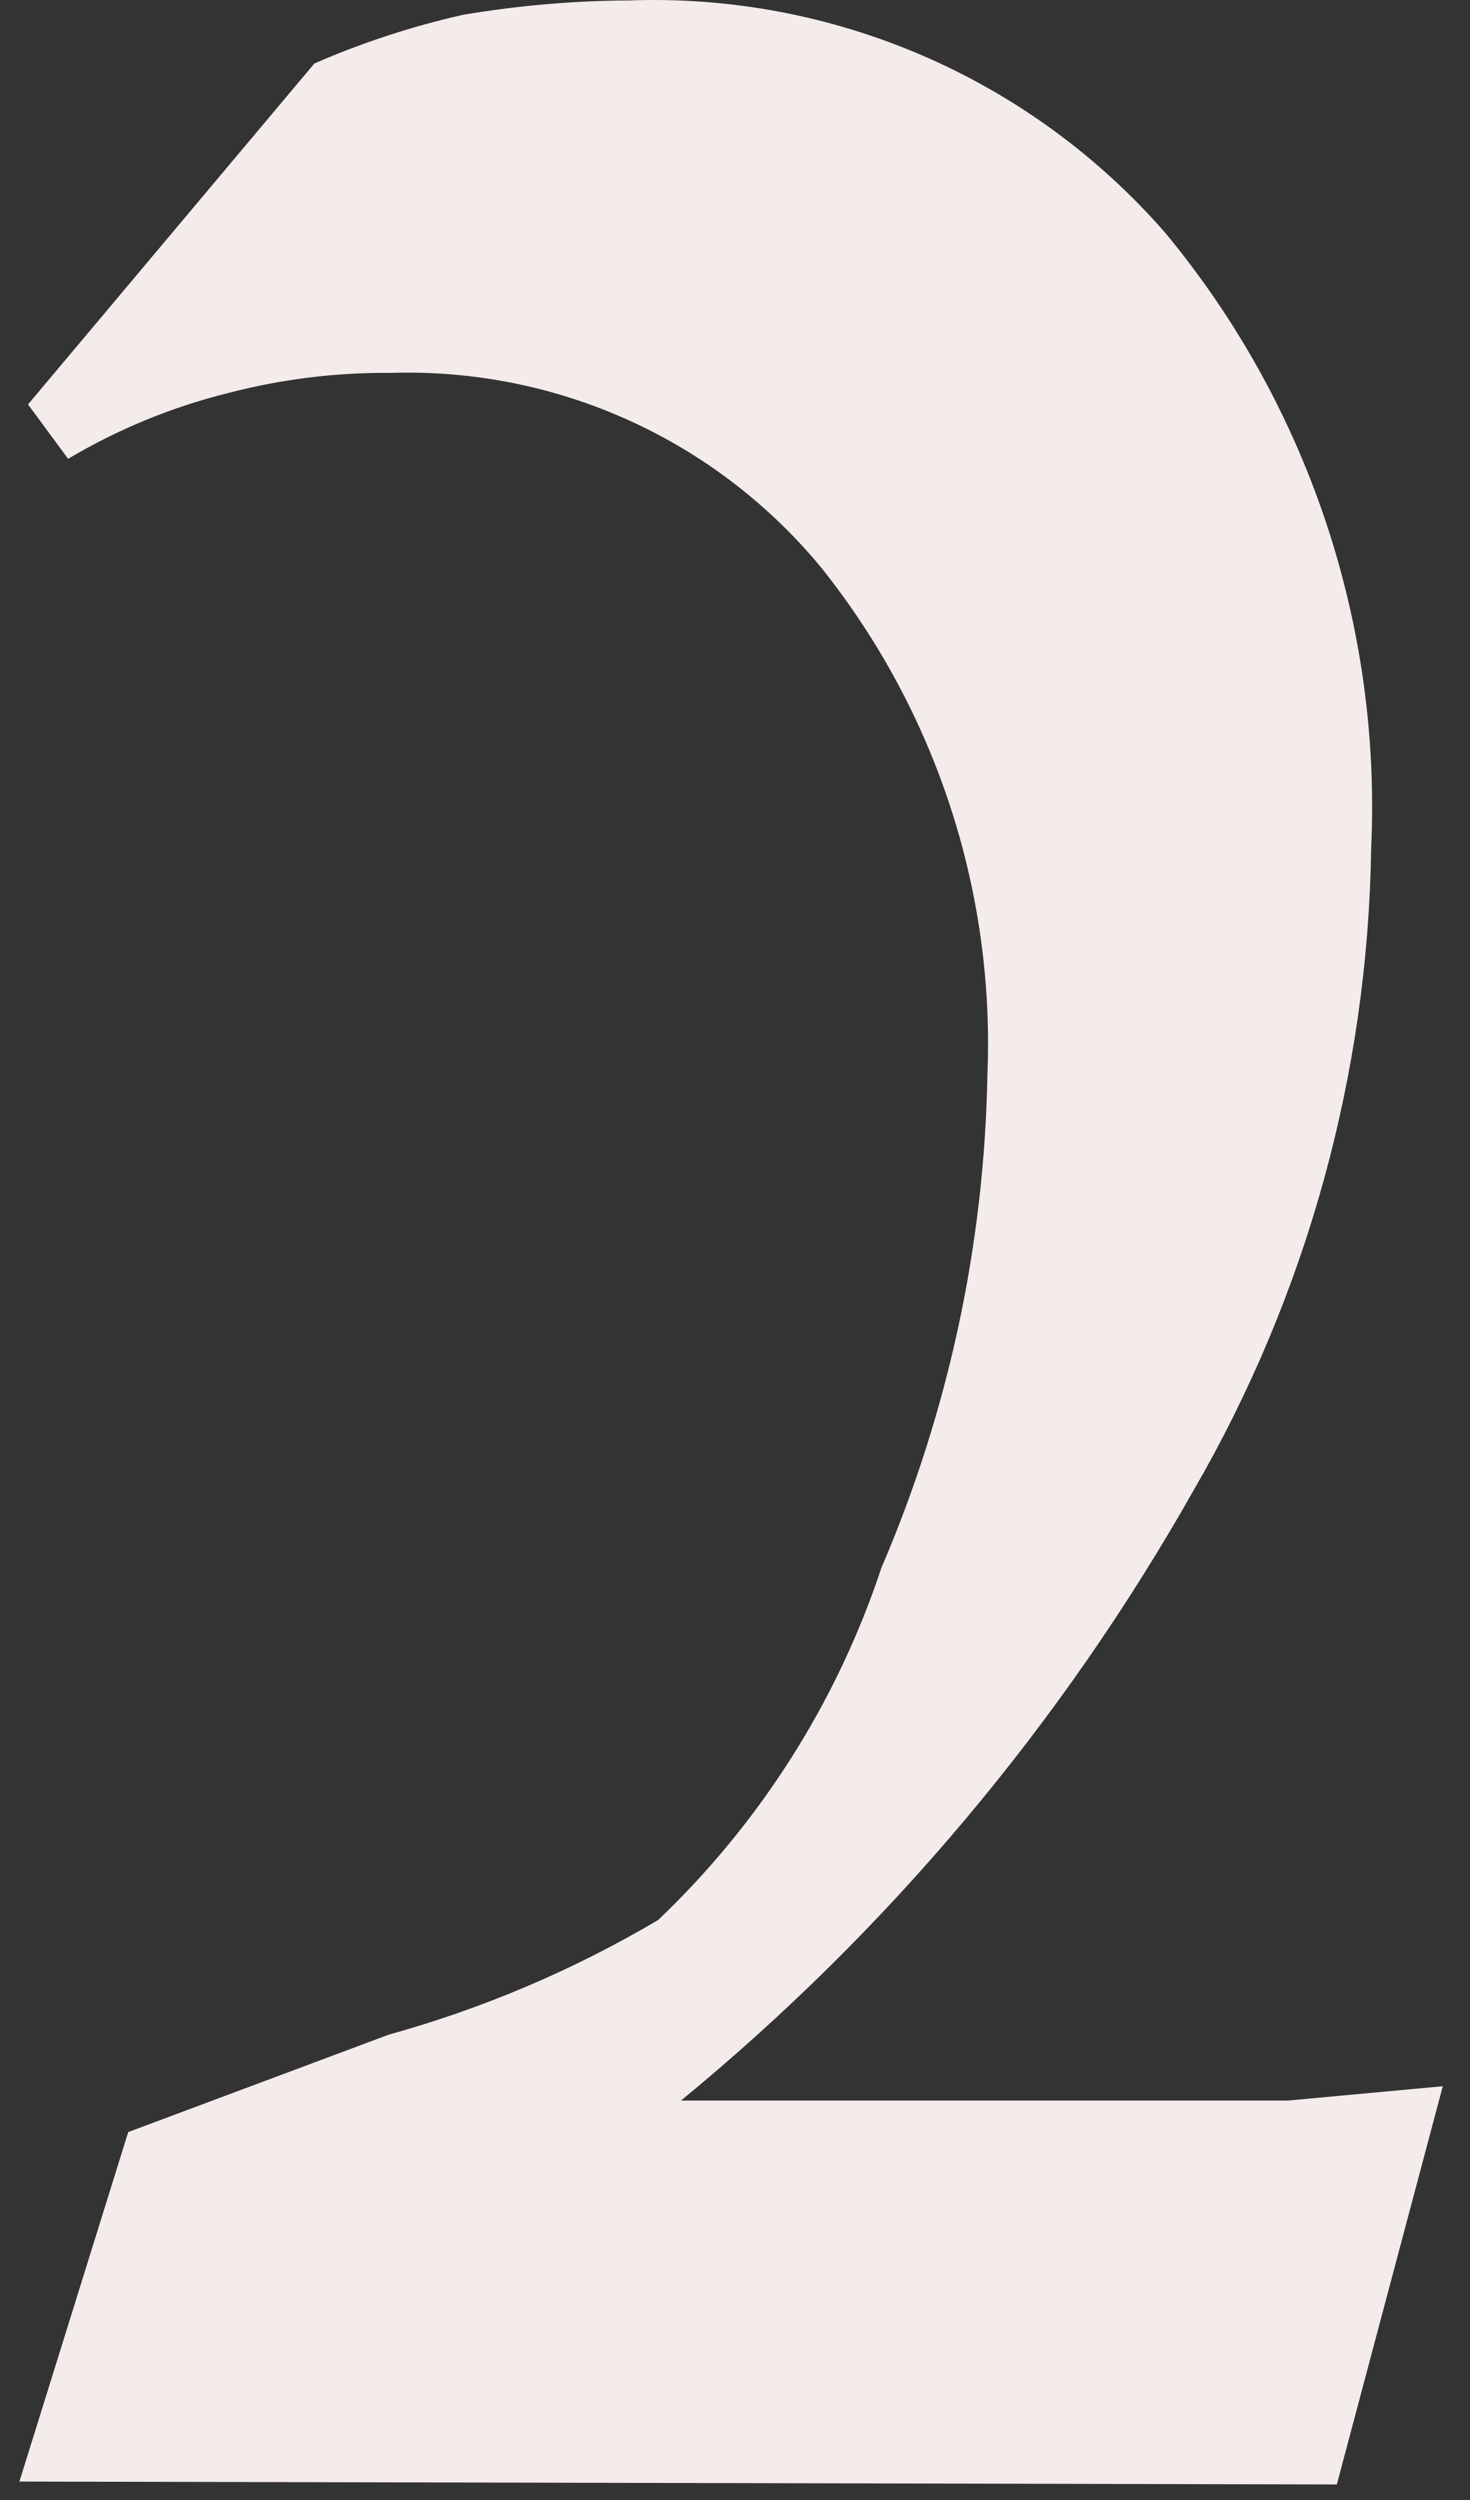 <svg viewBox="0 0 30 51" fill="none" xmlns="http://www.w3.org/2000/svg">
<rect x="0" y="0" width="30" height="51" fill="#333333" stroke="none"/>
<path d="M0.396 50.624L2.617 43.494L7.936 41.506C9.862 40.972 11.709 40.186 13.43 39.169C15.517 37.183 17.083 34.714 17.989 31.98C19.355 28.801 20.09 25.386 20.151 21.927C20.305 18.182 19.101 14.509 16.761 11.581C15.7 10.294 14.359 9.266 12.839 8.577C11.319 7.888 9.662 7.556 7.994 7.607C6.871 7.595 5.75 7.733 4.663 8.016C3.512 8.301 2.409 8.754 1.39 9.36L0.572 8.25L6.416 1.295C7.396 0.868 8.413 0.535 9.456 0.301C10.576 0.112 11.71 0.014 12.846 0.009C14.905 -0.065 16.954 0.322 18.845 1.141C20.736 1.96 22.42 3.191 23.775 4.743C26.694 8.261 28.195 12.742 27.983 17.309C27.916 21.912 26.668 26.42 24.36 30.401C21.67 35.161 18.123 39.382 13.898 42.851H26.288L29.445 42.559L27.282 50.683L0.396 50.624Z" fill="#F4EBEB"/>
</svg>
